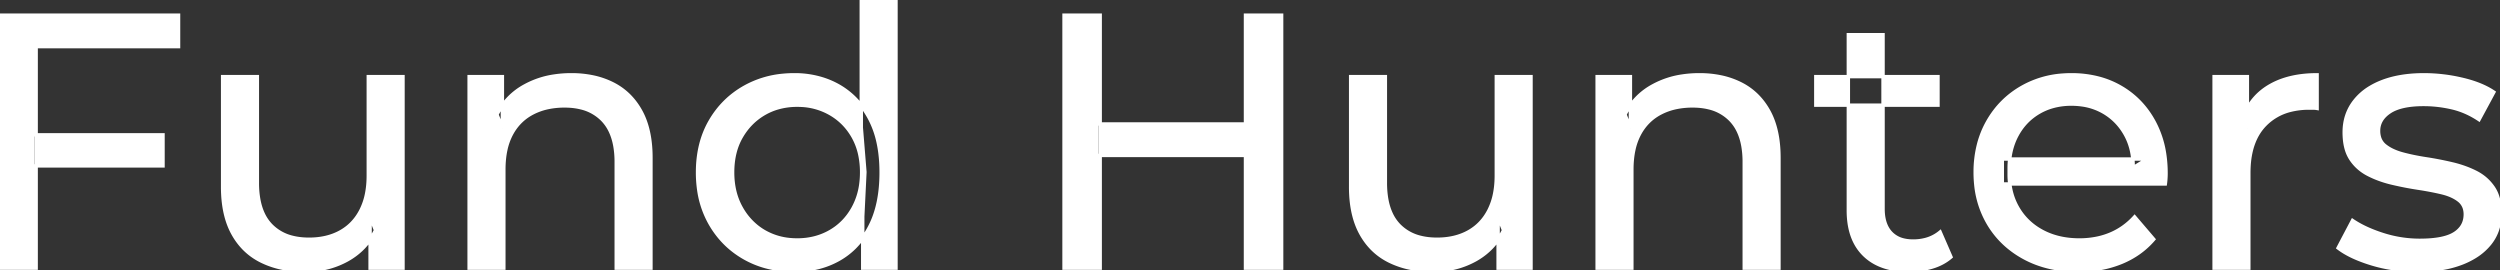 <svg width="691.701" height="74.801" viewBox="0 0 691.701 74.801" xmlns="http://www.w3.org/2000/svg"><rect x="0" y="0" width="691.701" height="74.801" fill="#333333" stroke="none"/><g id="svgGroup" stroke-linecap="round" fill-rule="evenodd" font-size="9pt" stroke="#ffffff" stroke-width="0.25mm" fill="#ffffff" style="stroke:#ffffff;stroke-width:0.25mm;fill:#ffffff"><path d="M 599.1 50.9 L 554 50.9 L 554 44 L 594.1 44 L 590.2 46.4 Q 590.3 41.3 588.1 37.3 Q 585.9 33.3 582.05 31.05 A 16.407 16.407 0 0 0 575.87 28.978 A 20.958 20.958 0 0 0 573.1 28.8 A 18.951 18.951 0 0 0 567.857 29.502 A 16.245 16.245 0 0 0 564.2 31.05 Q 560.3 33.3 558.1 37.35 Q 555.9 41.4 555.9 46.6 L 555.9 48.2 A 19.574 19.574 0 0 0 556.708 53.908 A 17.088 17.088 0 0 0 558.35 57.65 Q 560.8 61.8 565.2 64.1 Q 569.6 66.4 575.3 66.4 A 23.904 23.904 0 0 0 580.516 65.851 A 20.04 20.04 0 0 0 583.85 64.8 Q 587.7 63.2 590.6 60 L 595.9 66.2 Q 592.3 70.4 586.95 72.6 A 29.254 29.254 0 0 1 579.003 74.585 A 36.365 36.365 0 0 1 575 74.8 Q 566.5 74.8 560.05 71.3 Q 553.6 67.8 550.05 61.7 A 26.235 26.235 0 0 1 546.671 51.077 A 32.734 32.734 0 0 1 546.5 47.7 A 30.8 30.8 0 0 1 547.474 39.814 A 25.671 25.671 0 0 1 549.95 33.7 Q 553.4 27.6 559.45 24.15 A 26.427 26.427 0 0 1 570.763 20.784 A 31.98 31.98 0 0 1 573.1 20.7 A 29.623 29.623 0 0 1 580.668 21.632 A 24.537 24.537 0 0 1 586.7 24.1 Q 592.6 27.5 595.95 33.65 A 27.193 27.193 0 0 1 598.904 42.605 A 35.51 35.51 0 0 1 599.3 48 Q 599.3 48.413 599.276 48.92 A 30.412 30.412 0 0 1 599.25 49.4 A 20.408 20.408 0 0 1 599.168 50.361 A 16.896 16.896 0 0 1 599.1 50.9 Z M 139.4 74.2 L 129.8 74.2 L 129.8 21.2 L 139 21.2 L 139 35.5 L 137.5 31.7 A 18.37 18.37 0 0 1 145.332 23.691 A 22.304 22.304 0 0 1 145.5 23.6 A 24.103 24.103 0 0 1 153.337 21.047 A 31.596 31.596 0 0 1 158.1 20.7 A 28.681 28.681 0 0 1 164.123 21.306 A 22.401 22.401 0 0 1 169.55 23.2 Q 174.5 25.7 177.3 30.8 Q 179.705 35.18 180.044 41.552 A 40.392 40.392 0 0 1 180.1 43.7 L 180.1 74.2 L 170.5 74.2 L 170.5 44.8 A 25.194 25.194 0 0 0 170.143 40.41 Q 169.721 38.03 168.8 36.155 A 11.609 11.609 0 0 0 166.75 33.2 A 12.249 12.249 0 0 0 160.696 29.804 Q 158.645 29.3 156.2 29.3 A 21.974 21.974 0 0 0 151.704 29.739 A 16.755 16.755 0 0 0 147.3 31.3 Q 143.5 33.3 141.45 37.2 A 16.742 16.742 0 0 0 139.945 41.424 Q 139.4 43.909 139.4 46.9 L 139.4 74.2 Z M 451.5 74.2 L 441.9 74.2 L 441.9 21.2 L 451.1 21.2 L 451.1 35.5 L 449.6 31.7 A 18.37 18.37 0 0 1 457.432 23.691 A 22.304 22.304 0 0 1 457.6 23.6 A 24.103 24.103 0 0 1 465.437 21.047 A 31.596 31.596 0 0 1 470.2 20.7 A 28.681 28.681 0 0 1 476.223 21.306 A 22.401 22.401 0 0 1 481.65 23.2 Q 486.6 25.7 489.4 30.8 Q 491.805 35.18 492.144 41.552 A 40.392 40.392 0 0 1 492.2 43.7 L 492.2 74.2 L 482.6 74.2 L 482.6 44.8 A 25.194 25.194 0 0 0 482.243 40.41 Q 481.821 38.03 480.9 36.155 A 11.609 11.609 0 0 0 478.85 33.2 A 12.249 12.249 0 0 0 472.796 29.804 Q 470.745 29.3 468.3 29.3 A 21.974 21.974 0 0 0 463.804 29.739 A 16.755 16.755 0 0 0 459.4 31.3 Q 455.6 33.3 453.55 37.2 A 16.742 16.742 0 0 0 452.045 41.424 Q 451.5 43.909 451.5 46.9 L 451.5 74.2 Z M 61.6 51.7 L 61.6 21.2 L 71.2 21.2 L 71.2 50.6 A 25.835 25.835 0 0 0 71.548 54.991 Q 71.956 57.353 72.843 59.216 A 11.588 11.588 0 0 0 74.95 62.3 A 12.249 12.249 0 0 0 81.004 65.696 Q 83.055 66.2 85.5 66.2 Q 90.5 66.2 94.2 64.15 Q 97.9 62.1 99.9 58.15 A 17.769 17.769 0 0 0 101.461 53.487 Q 101.859 51.437 101.896 49.089 A 30.758 30.758 0 0 0 101.9 48.6 L 101.9 21.2 L 111.5 21.2 L 111.5 74.2 L 102.4 74.2 L 102.4 59.9 L 103.9 63.7 Q 101.3 69 96.1 71.9 A 23.055 23.055 0 0 1 86.4 74.729 A 27.853 27.853 0 0 1 84.4 74.8 A 31.474 31.474 0 0 1 78.388 74.251 A 24.038 24.038 0 0 1 72.45 72.3 Q 67.3 69.8 64.45 64.65 Q 61.967 60.164 61.647 53.667 A 39.987 39.987 0 0 1 61.6 51.7 Z M 373.7 51.7 L 373.7 21.2 L 383.3 21.2 L 383.3 50.6 A 25.835 25.835 0 0 0 383.648 54.991 Q 384.056 57.353 384.943 59.216 A 11.588 11.588 0 0 0 387.05 62.3 A 12.249 12.249 0 0 0 393.104 65.696 Q 395.155 66.2 397.6 66.2 Q 402.6 66.2 406.3 64.15 Q 410 62.1 412 58.15 A 17.769 17.769 0 0 0 413.561 53.487 Q 413.959 51.437 413.996 49.089 A 30.758 30.758 0 0 0 414 48.6 L 414 21.2 L 423.6 21.2 L 423.6 74.2 L 414.5 74.2 L 414.5 59.9 L 416 63.7 Q 413.4 69 408.2 71.9 A 23.055 23.055 0 0 1 398.5 74.729 A 27.853 27.853 0 0 1 396.5 74.8 A 31.474 31.474 0 0 1 390.488 74.251 A 24.038 24.038 0 0 1 384.55 72.3 Q 379.4 69.8 376.55 64.65 Q 374.067 60.164 373.747 53.667 A 39.987 39.987 0 0 1 373.7 51.7 Z M 646.9 68.6 L 650.9 61 Q 654.074 63.147 658.642 64.684 A 46.577 46.577 0 0 0 659.3 64.9 Q 664.3 66.5 669.5 66.5 Q 676.2 66.5 679.15 64.6 A 6.834 6.834 0 0 0 680.948 62.964 Q 682.028 61.521 682.095 59.563 A 7.64 7.64 0 0 0 682.1 59.3 A 5.567 5.567 0 0 0 681.847 57.58 A 4.447 4.447 0 0 0 680.3 55.4 Q 678.739 54.186 676.313 53.498 A 18.238 18.238 0 0 0 675.55 53.3 Q 672.6 52.6 669 52.05 Q 665.4 51.5 661.8 50.65 A 29.805 29.805 0 0 1 656.935 49.067 A 26.155 26.155 0 0 1 655.2 48.25 Q 652.2 46.7 650.4 43.95 A 10.069 10.069 0 0 1 649.138 41.078 Q 648.785 39.79 648.664 38.264 A 20.991 20.991 0 0 1 648.6 36.6 Q 648.6 31.8 651.3 28.2 A 15.664 15.664 0 0 1 655.813 24.186 A 20.917 20.917 0 0 1 658.95 22.65 Q 663.586 20.824 669.844 20.708 A 46.213 46.213 0 0 1 670.7 20.7 A 46.134 46.134 0 0 1 680.916 21.873 A 50.836 50.836 0 0 1 681.25 21.95 Q 685.695 22.989 688.794 24.752 A 18.335 18.335 0 0 1 690 25.5 L 685.9 33.1 Q 682.3 30.7 678.4 29.8 Q 674.5 28.9 670.6 28.9 Q 664.3 28.9 661.2 30.95 Q 658.1 33 658.1 36.2 A 6.291 6.291 0 0 0 658.329 37.944 A 4.601 4.601 0 0 0 659.95 40.35 A 10.927 10.927 0 0 0 662 41.602 Q 663.229 42.188 664.75 42.6 Q 667.7 43.4 671.3 43.95 Q 674.9 44.5 678.5 45.35 A 30.959 30.959 0 0 1 682.945 46.746 A 26.281 26.281 0 0 1 685.05 47.7 Q 688 49.2 689.85 51.9 Q 691.397 54.158 691.651 57.676 A 19.85 19.85 0 0 1 691.7 59.1 A 13.78 13.78 0 0 1 690.886 63.897 A 12.483 12.483 0 0 1 688.9 67.4 A 16.057 16.057 0 0 1 684.764 71.01 A 22.169 22.169 0 0 1 681 72.85 A 27.727 27.727 0 0 1 675.779 74.25 Q 673.198 74.693 670.252 74.779 A 49.484 49.484 0 0 1 668.8 74.8 Q 662.2 74.8 656.25 73 A 42.271 42.271 0 0 1 652.303 71.603 Q 650.489 70.851 649.006 69.995 A 19.582 19.582 0 0 1 646.9 68.6 Z M 10 74.2 L 0 74.2 L 0 4.2 L 49.4 4.2 L 49.4 12.9 L 10 12.9 L 10 74.2 Z M 622.2 74.2 L 612.6 74.2 L 612.6 21.2 L 621.8 21.2 L 621.8 35.6 L 620.9 32 Q 623.1 26.5 628.3 23.6 Q 633.194 20.871 640.214 20.71 A 38.742 38.742 0 0 1 641.1 20.7 L 641.1 30 A 7.339 7.339 0 0 0 640.299 29.91 A 6.32 6.32 0 0 0 639.95 29.9 L 638.9 29.9 A 20.808 20.808 0 0 0 633.677 30.52 A 14.71 14.71 0 0 0 626.7 34.5 Q 622.735 38.553 622.264 45.79 A 30.941 30.941 0 0 0 622.2 47.8 L 622.2 74.2 Z M 511.4 58.2 L 511.4 9.6 L 521 9.6 L 521 57.8 Q 521 60.89 522.11 62.947 A 6.948 6.948 0 0 0 523.15 64.4 A 6.955 6.955 0 0 0 526.56 66.377 Q 527.684 66.67 529.021 66.697 A 13.578 13.578 0 0 0 529.3 66.7 A 13.377 13.377 0 0 0 532.83 66.255 A 10.396 10.396 0 0 0 536.8 64.2 L 539.8 71.1 Q 537.6 73 534.55 73.9 Q 531.5 74.8 528.2 74.8 Q 521.86 74.8 517.781 72.099 A 13.455 13.455 0 0 1 515.8 70.5 Q 511.737 66.529 511.426 59.403 A 27.594 27.594 0 0 1 511.4 58.2 Z M 247.9 74.2 L 238.7 74.2 L 238.7 59.9 L 239.3 47.6 L 238.3 35.3 L 238.3 0 L 247.9 0 L 247.9 74.2 Z M 211.66 73.724 A 29.831 29.831 0 0 0 219.8 74.8 Q 226.7 74.8 232.1 71.75 A 20.435 20.435 0 0 0 236.394 68.517 A 23.2 23.2 0 0 0 240.65 62.7 Q 243.8 56.7 243.8 47.7 A 46.743 46.743 0 0 0 243.746 45.43 Q 243.584 42.099 242.936 39.216 A 25.232 25.232 0 0 0 240.55 32.7 A 26.461 26.461 0 0 0 239.369 30.726 A 21.266 21.266 0 0 0 231.9 23.7 A 23.176 23.176 0 0 0 227.667 21.872 A 25.78 25.78 0 0 0 219.8 20.7 A 32.766 32.766 0 0 0 216.74 20.84 A 26.631 26.631 0 0 0 206.05 24.1 Q 200 27.5 196.5 33.55 Q 193 39.6 193 47.7 A 33.772 33.772 0 0 0 193.308 52.333 A 26.257 26.257 0 0 0 196.5 61.9 Q 200 68 206.05 71.4 A 25.619 25.619 0 0 0 211.66 73.724 Z M 354.6 74.2 L 344.6 74.2 L 344.6 4.2 L 354.6 4.2 L 354.6 74.2 Z M 304.4 74.2 L 294.4 74.2 L 294.4 4.2 L 304.4 4.2 L 304.4 74.2 Z M 220.6 66.4 Q 225.6 66.4 229.65 64.1 Q 233.7 61.8 236.05 57.55 A 18.694 18.694 0 0 0 238.171 51.068 A 23.974 23.974 0 0 0 238.4 47.7 A 23.236 23.236 0 0 0 237.917 42.853 A 17.472 17.472 0 0 0 236.05 37.85 Q 233.7 33.7 229.65 31.4 A 17.778 17.778 0 0 0 221.529 29.12 A 21.181 21.181 0 0 0 220.6 29.1 A 19.347 19.347 0 0 0 215.211 29.828 A 16.718 16.718 0 0 0 211.5 31.4 Q 207.5 33.7 205.1 37.85 Q 202.7 42 202.7 47.7 Q 202.7 53.3 205.1 57.55 A 17.426 17.426 0 0 0 209.488 62.741 A 16.66 16.66 0 0 0 211.5 64.1 A 17.367 17.367 0 0 0 218.726 66.319 A 21.341 21.341 0 0 0 220.6 66.4 Z M 345.5 43 L 303.4 43 L 303.4 34.3 L 345.5 34.3 L 345.5 43 Z M 45.1 45.9 L 9 45.9 L 9 37.3 L 45.1 37.3 L 45.1 45.9 Z M 536.2 29.1 L 502.4 29.1 L 502.4 21.2 L 536.2 21.2 L 536.2 29.1 Z" vector-effect="non-scaling-stroke"/></g></svg>